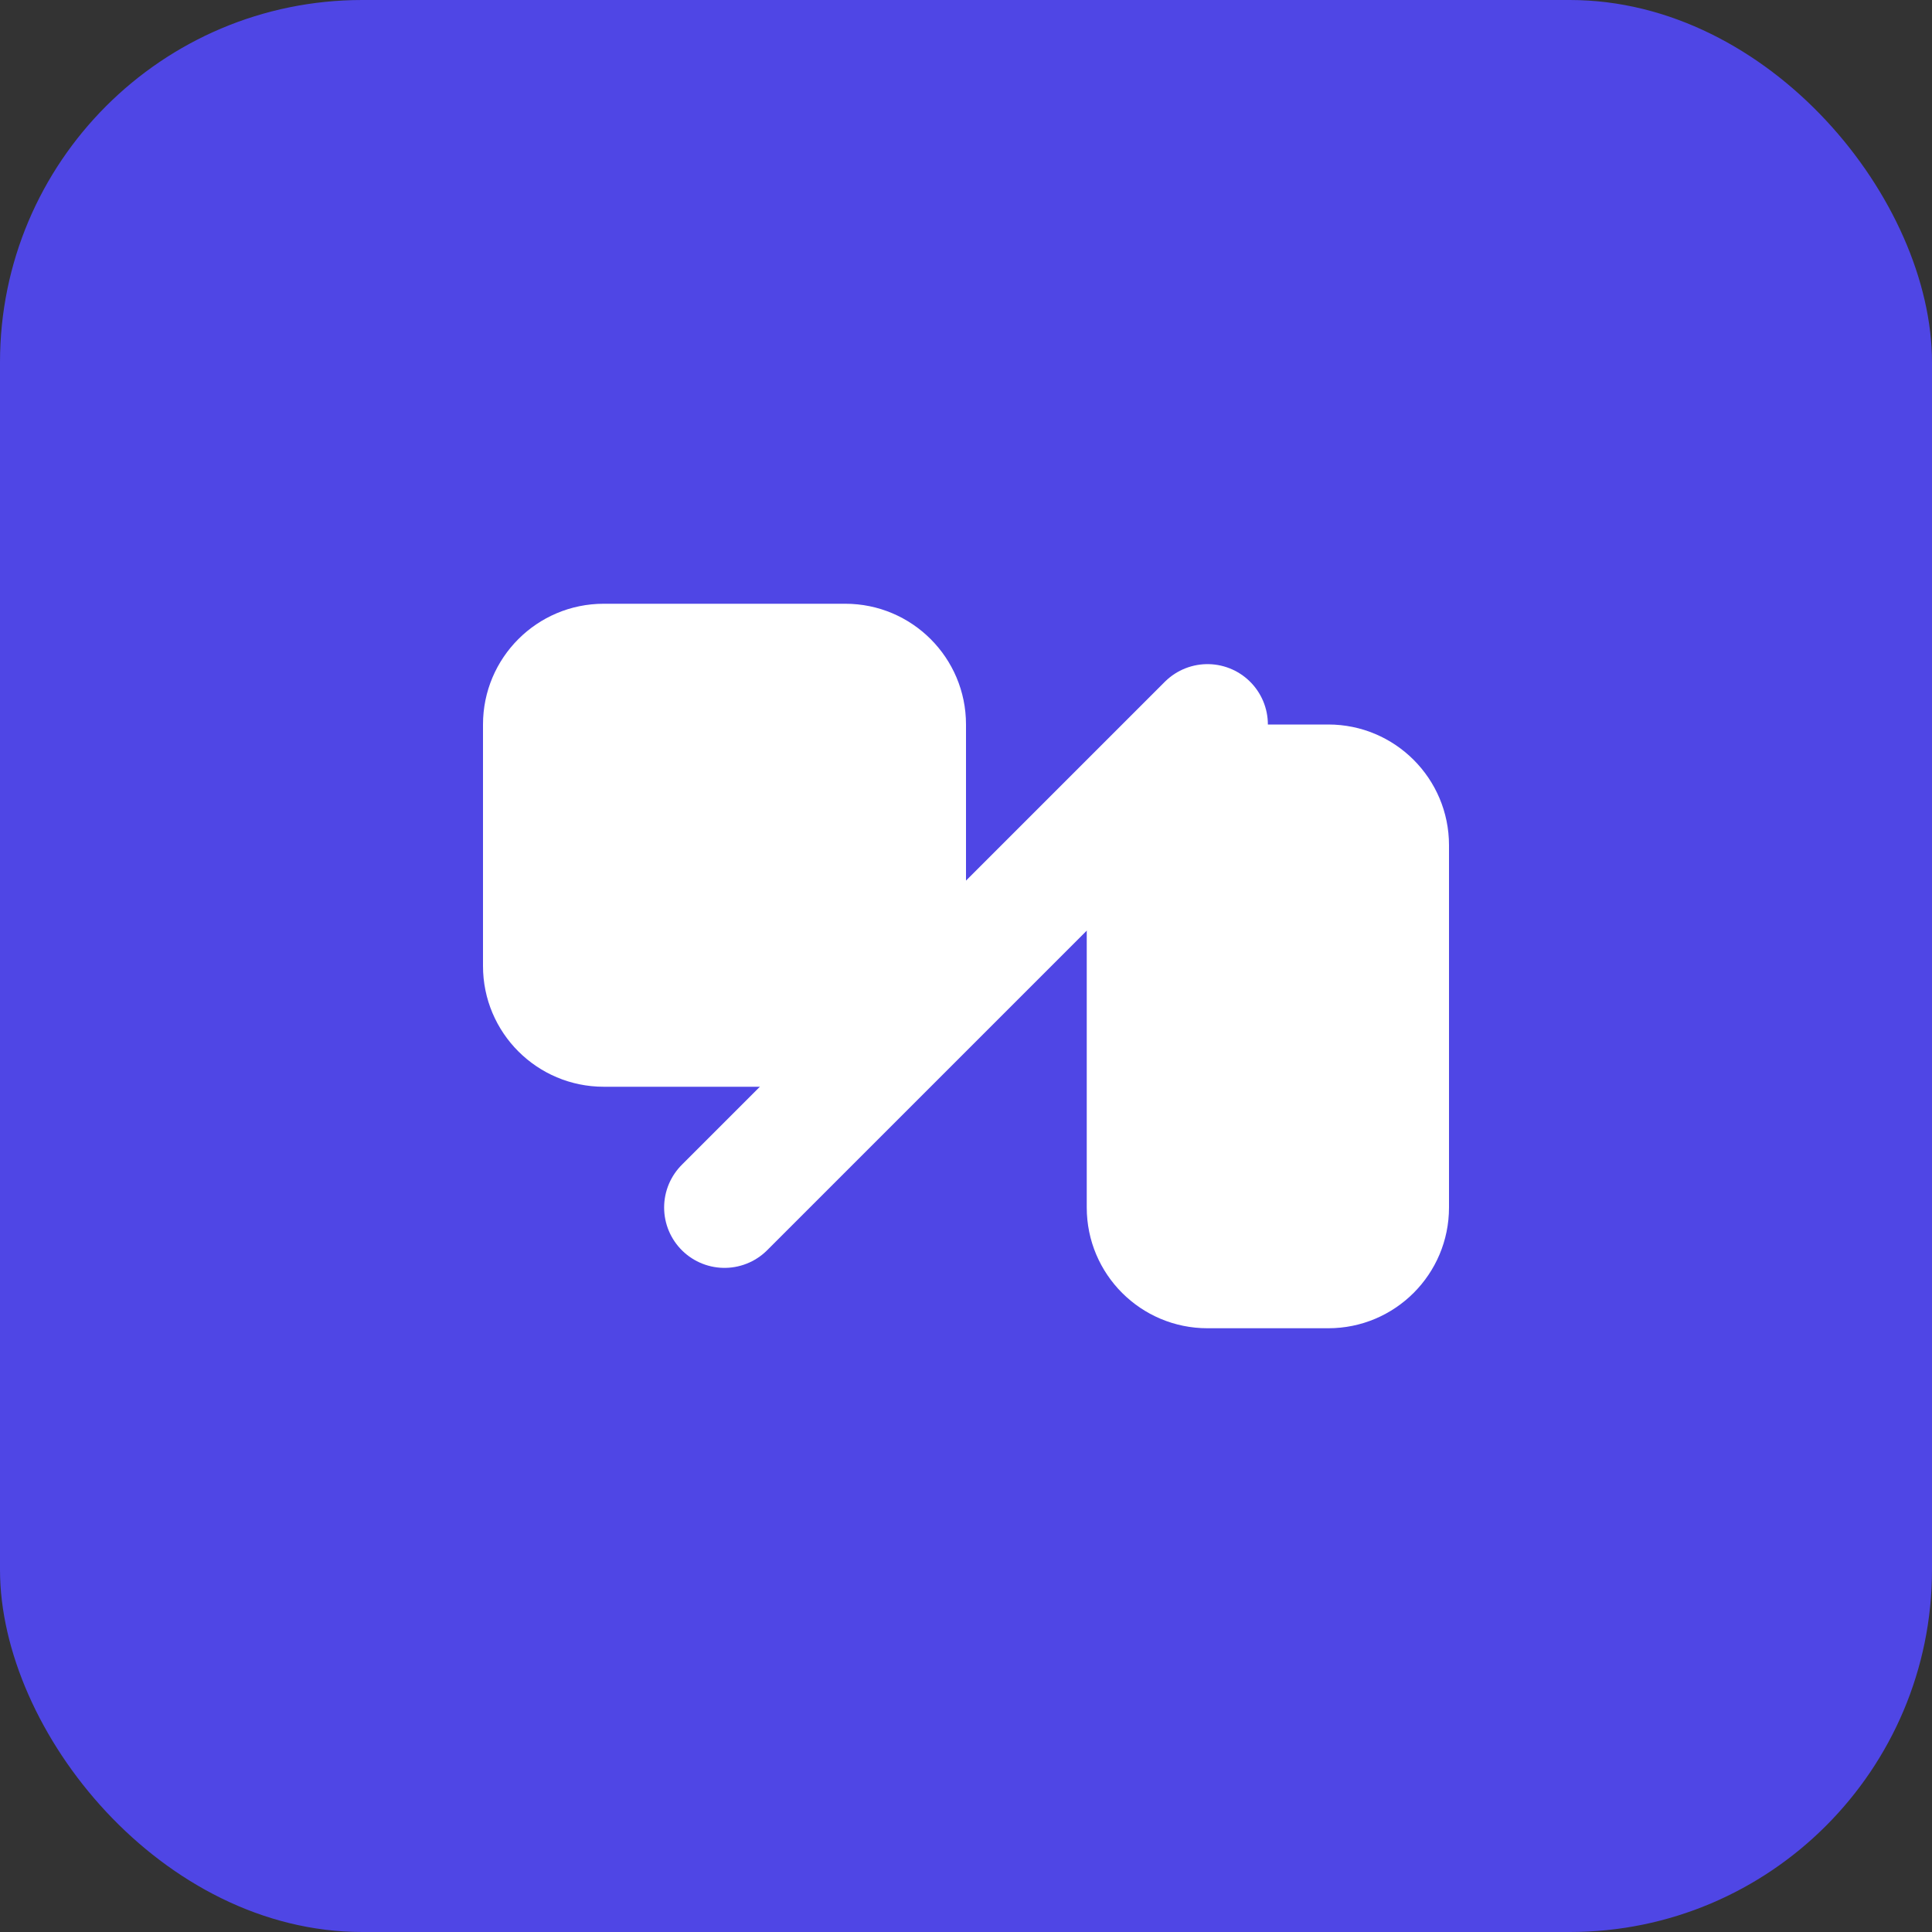 <svg width="32" height="32" viewBox="0 0 32 32" fill="none" xmlns="http://www.w3.org/2000/svg">
  <rect x="0" y="0" width="32" height="32" fill="#333333" stroke="none"/>
  <rect width="32" height="32" rx="6" fill="#4F46E5"/>
  <path d="M8 12C8 10.895 8.895 10 10 10H14C15.105 10 16 10.895 16 12V16C16 17.105 15.105 18 14 18H10C8.895 18 8 17.105 8 16V12Z" fill="white"/>
  <path d="M18 14C18 12.895 18.895 12 20 12H22C23.105 12 24 12.895 24 14V20C24 21.105 23.105 22 22 22H20C18.895 22 18 21.105 18 20V14Z" fill="white"/>
  <path d="M12 20L20 12" stroke="white" stroke-width="2" stroke-linecap="round"/>
</svg>
